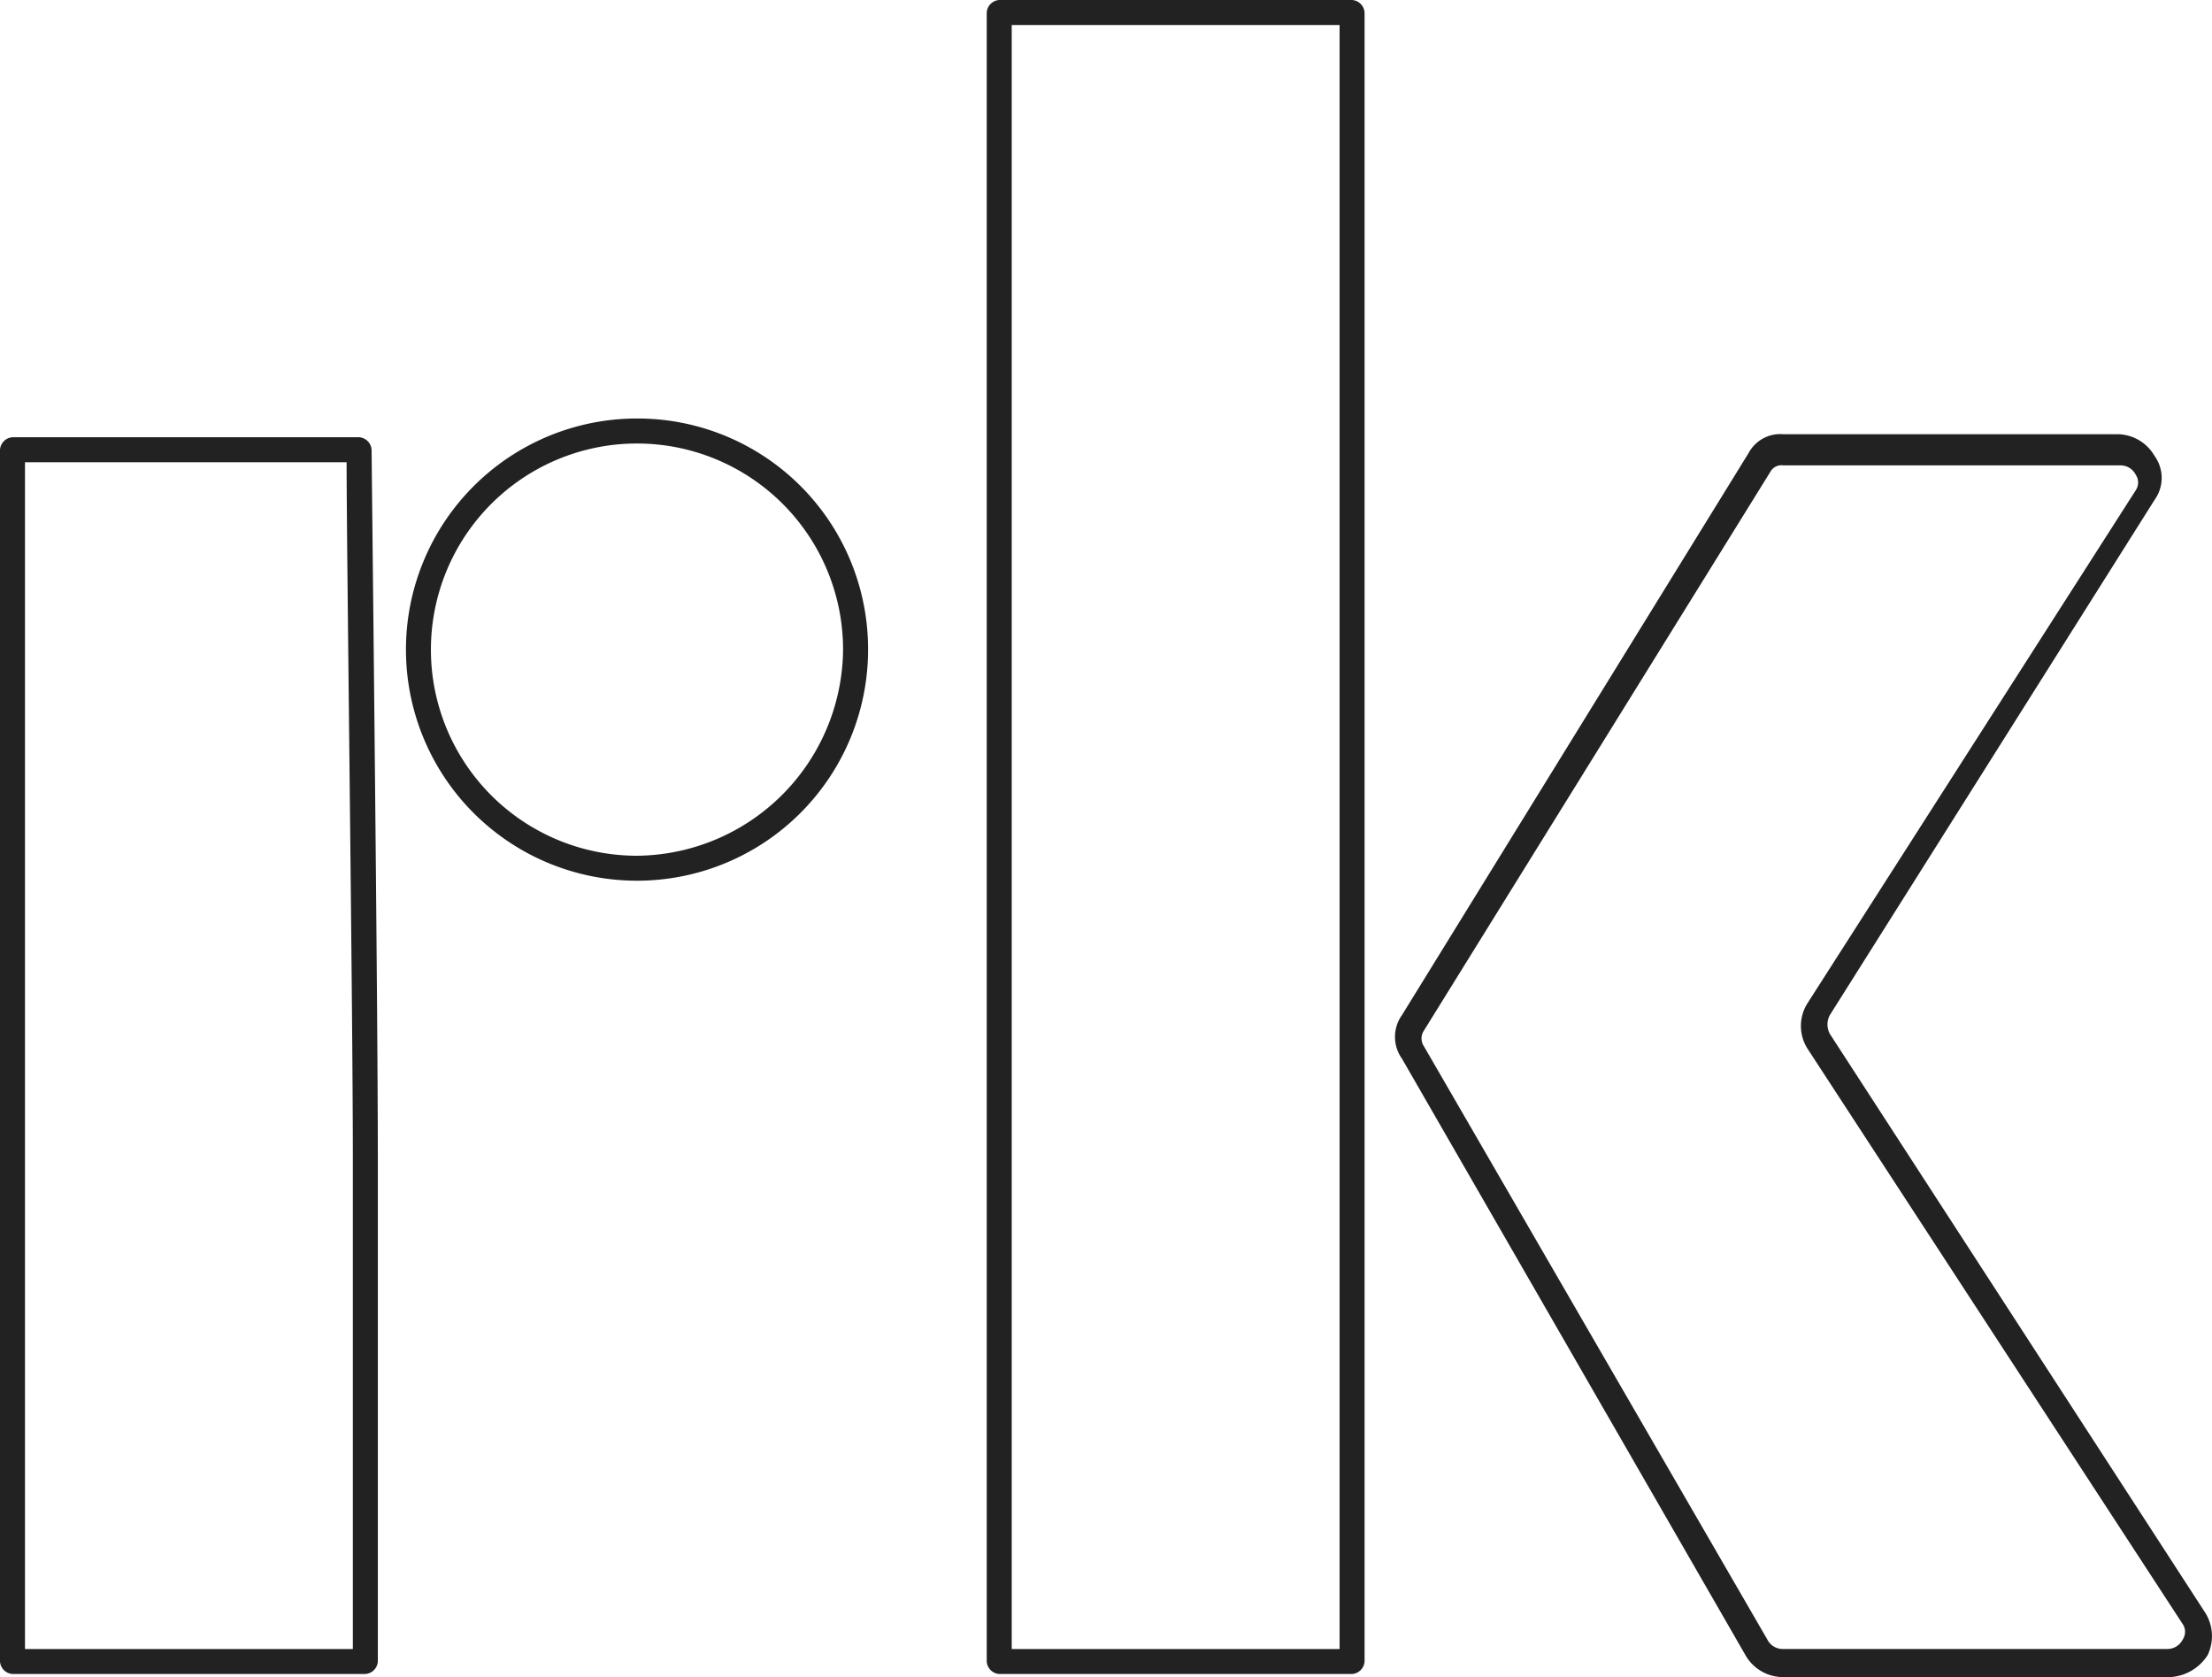 <svg xmlns="http://www.w3.org/2000/svg" width="97.388" height="73.825" viewBox="0 0 97.388 73.825">
  <g id="Gruppe_128" data-name="Gruppe 128" transform="translate(-1727.612 -58)">
    <path id="Pfad_4" data-name="Pfad 4" d="M18.71,15H3.45a.591.591,0,0,0-.55.55V68.891a.591.591,0,0,0,.55.55H18.985a.591.591,0,0,0,.55-.55V46.62c0-6.736-.275-30.795-.275-31.07A.591.591,0,0,0,18.71,15Zm-.275,53.341H4V16.1H18.16c0,3.712.275,24.333.275,30.52Z" transform="translate(1724.712 62.247)" fill="#222"/>
    <path id="Pfad_5" data-name="Pfad 5" d="M50.585,1H35.05a.591.591,0,0,0-.55.55V74.138a.591.591,0,0,0,.55.55H50.585a.591.591,0,0,0,.55-.55V1.55A.591.591,0,0,0,50.585,1Zm-.55,72.588H35.6V2.1H50.035Z" transform="translate(1736.555 57)" fill="#222"/>
    <path id="Pfad_6" data-name="Pfad 6" d="M66.719,41.3a.876.876,0,0,1,0-.825l14.3-22.684a1.648,1.648,0,0,0,0-1.925,1.907,1.907,0,0,0-1.65-.962H64.657a1.579,1.579,0,0,0-1.512.825L47.884,40.471a1.652,1.652,0,0,0,0,1.925L63.007,68.654a1.907,1.907,0,0,0,1.65.962H81.7a2.1,2.1,0,0,0,1.65-.962,1.938,1.938,0,0,0-.137-1.925ZM82.254,67.966a.756.756,0,0,1-.687.412H64.657a.756.756,0,0,1-.687-.412L48.847,41.846a.614.614,0,0,1,0-.687L64.107,16.55a.549.549,0,0,1,.55-.275H79.5a.756.756,0,0,1,.687.412.614.614,0,0,1,0,.687L65.756,39.921a1.87,1.87,0,0,0,0,2.062l16.5,25.3A.614.614,0,0,1,82.254,67.966Z" transform="translate(1741.455 62.209)" fill="#222"/>
    <path id="Pfad_7" data-name="Pfad 7" d="M26.073,14.4A10.173,10.173,0,1,0,36.247,24.573,10.15,10.15,0,0,0,26.073,14.4Zm0,19.247a9.073,9.073,0,1,1,9.073-9.073A9.154,9.154,0,0,1,26.073,33.647Z" transform="translate(1729.584 62.022)" fill="#222"/>
  </g>
</svg>
